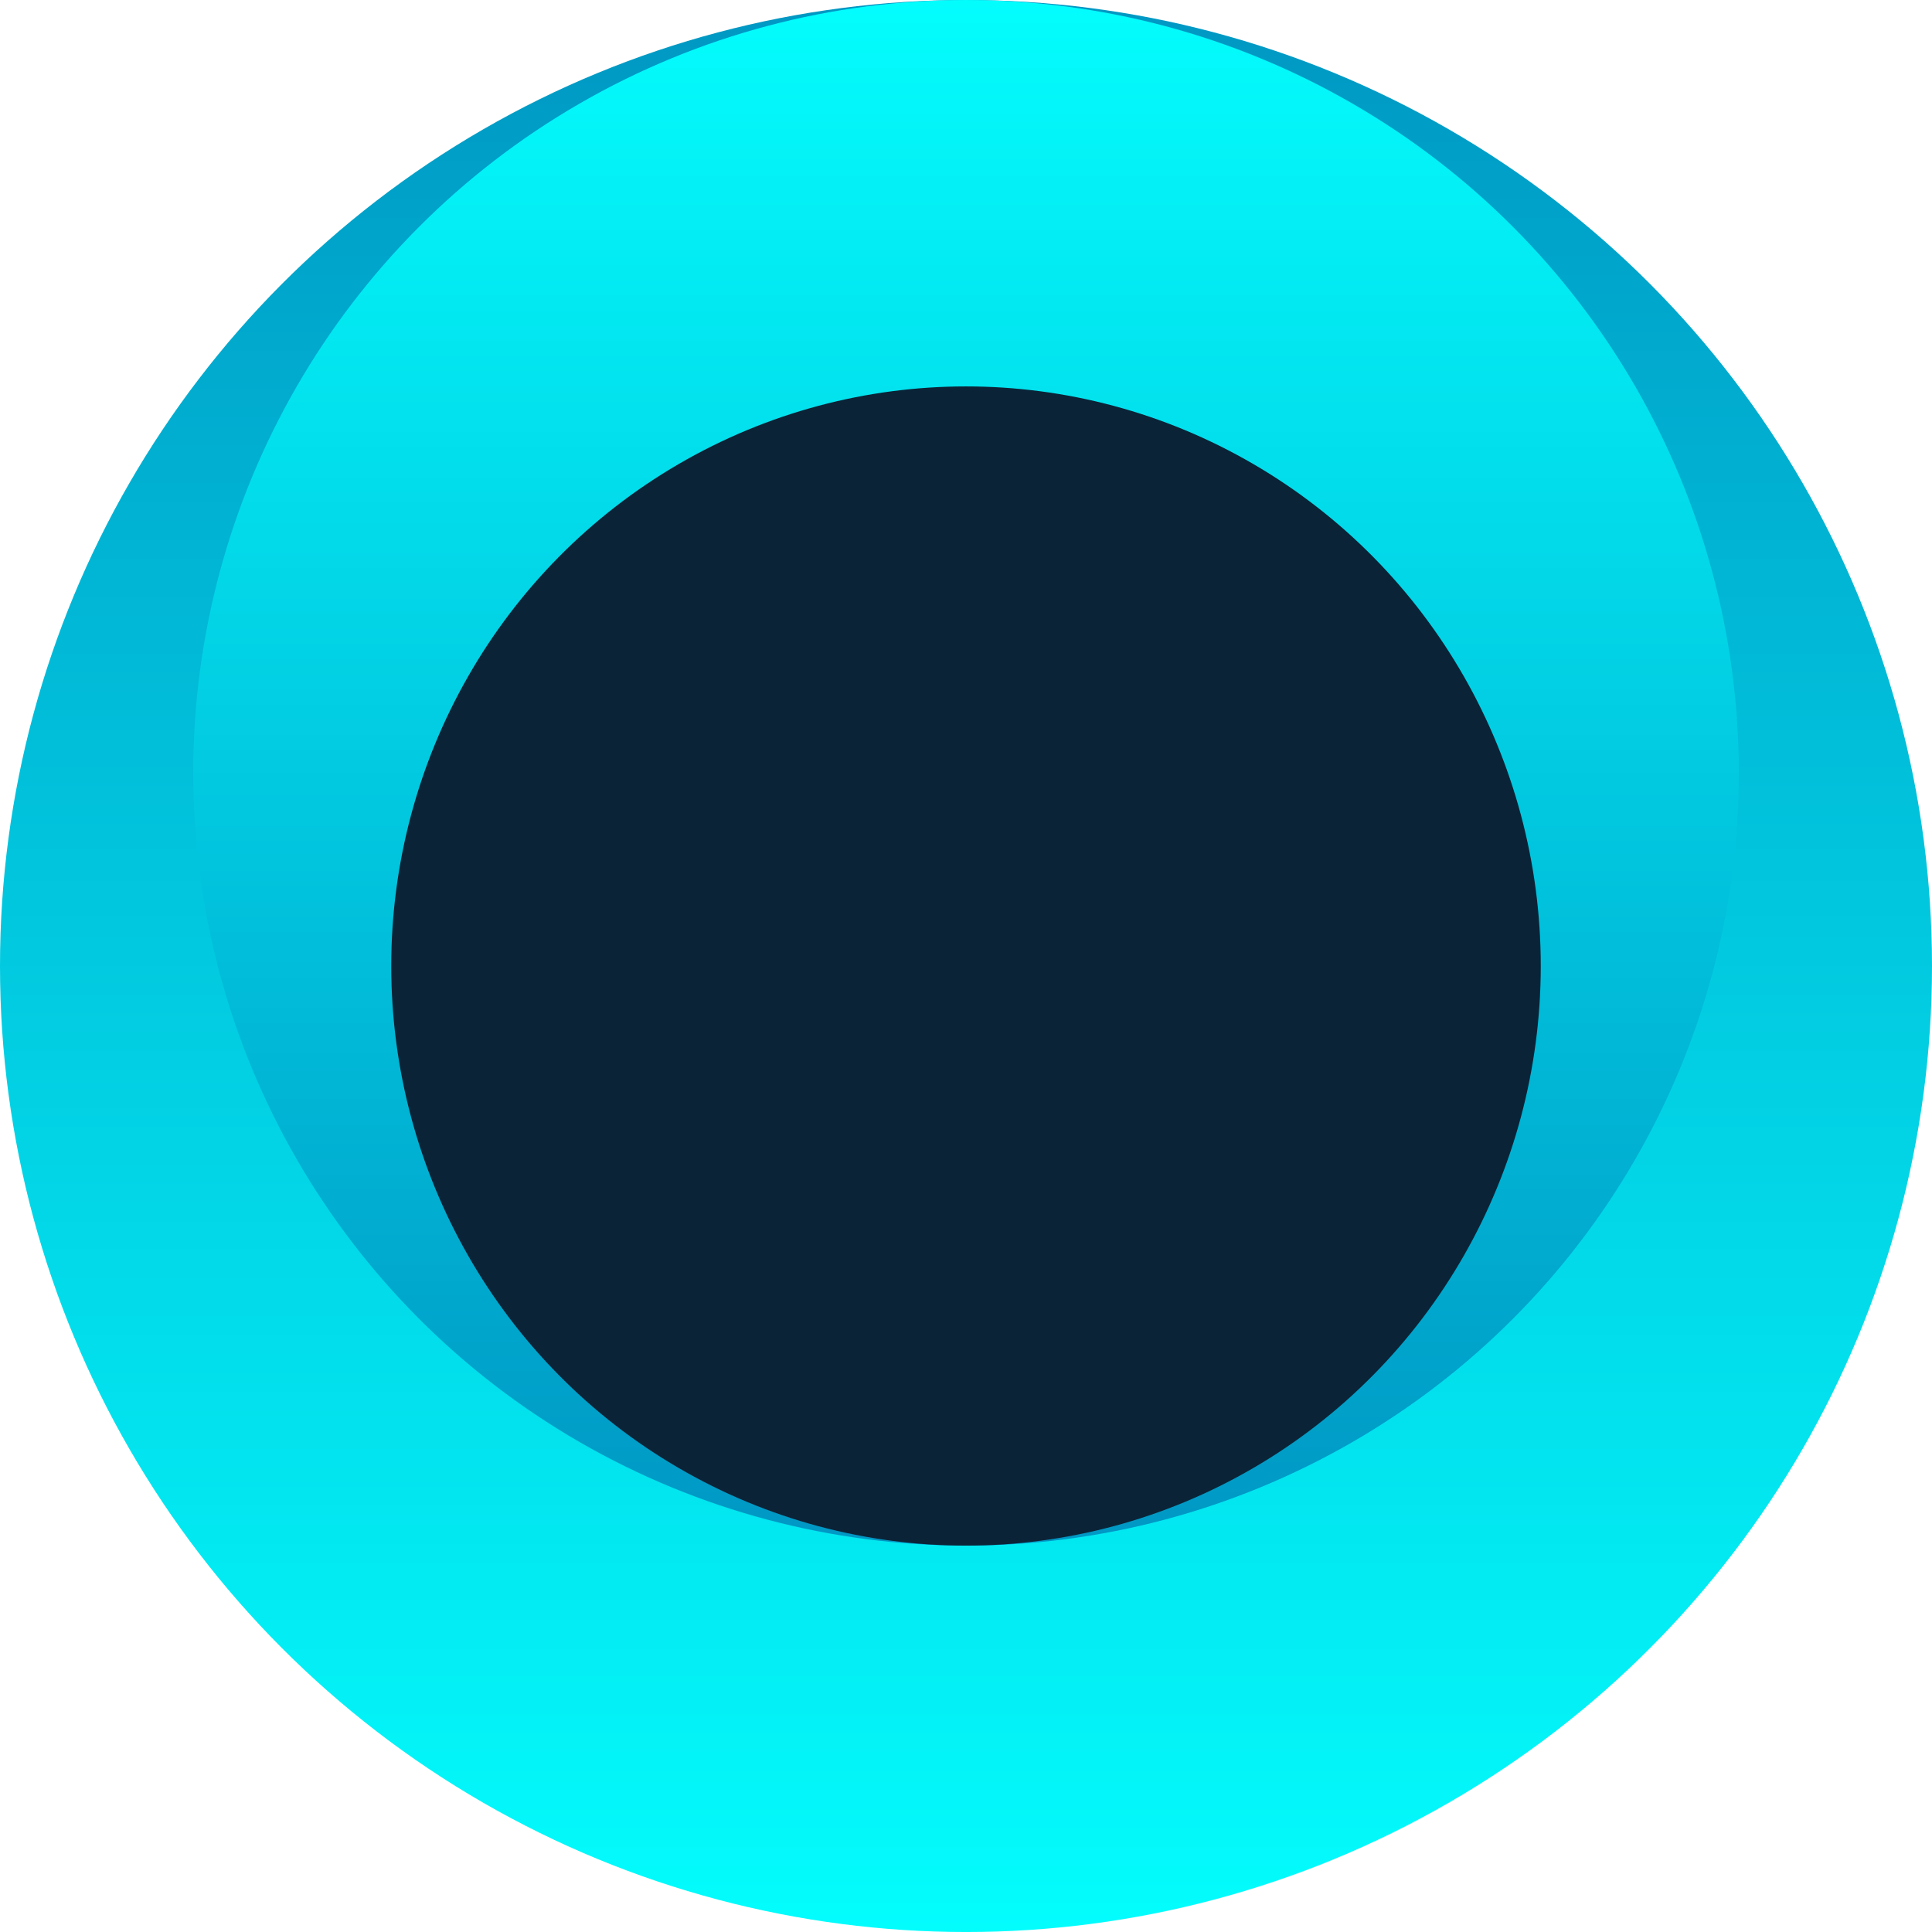 <svg xmlns="http://www.w3.org/2000/svg" width="129" height="129" viewBox="0 0 129 129" fill="none"><circle cx="64.5" cy="64.501" r="64.5" fill="url(#paint0_linear_2524_5860)"></circle><ellipse cx="64.501" cy="51.601" rx="51.6" ry="51.6" transform="rotate(-180 64.501 51.601)" fill="url(#paint1_linear_2524_5860)"></ellipse><ellipse cx="64.5" cy="64.501" rx="38.377" ry="38.7" fill="#0B2337"></ellipse><defs><linearGradient id="paint0_linear_2524_5860" x1="64.5" y1="0.001" x2="64.5" y2="129.001" gradientUnits="userSpaceOnUse"><stop stop-color="#0097C3"></stop><stop offset="1" stop-color="#03FDFD"></stop></linearGradient><linearGradient id="paint1_linear_2524_5860" x1="64.501" y1="0.001" x2="64.501" y2="103.201" gradientUnits="userSpaceOnUse"><stop stop-color="#0097C4"></stop><stop offset="1" stop-color="#03FDFD"></stop></linearGradient></defs></svg>
